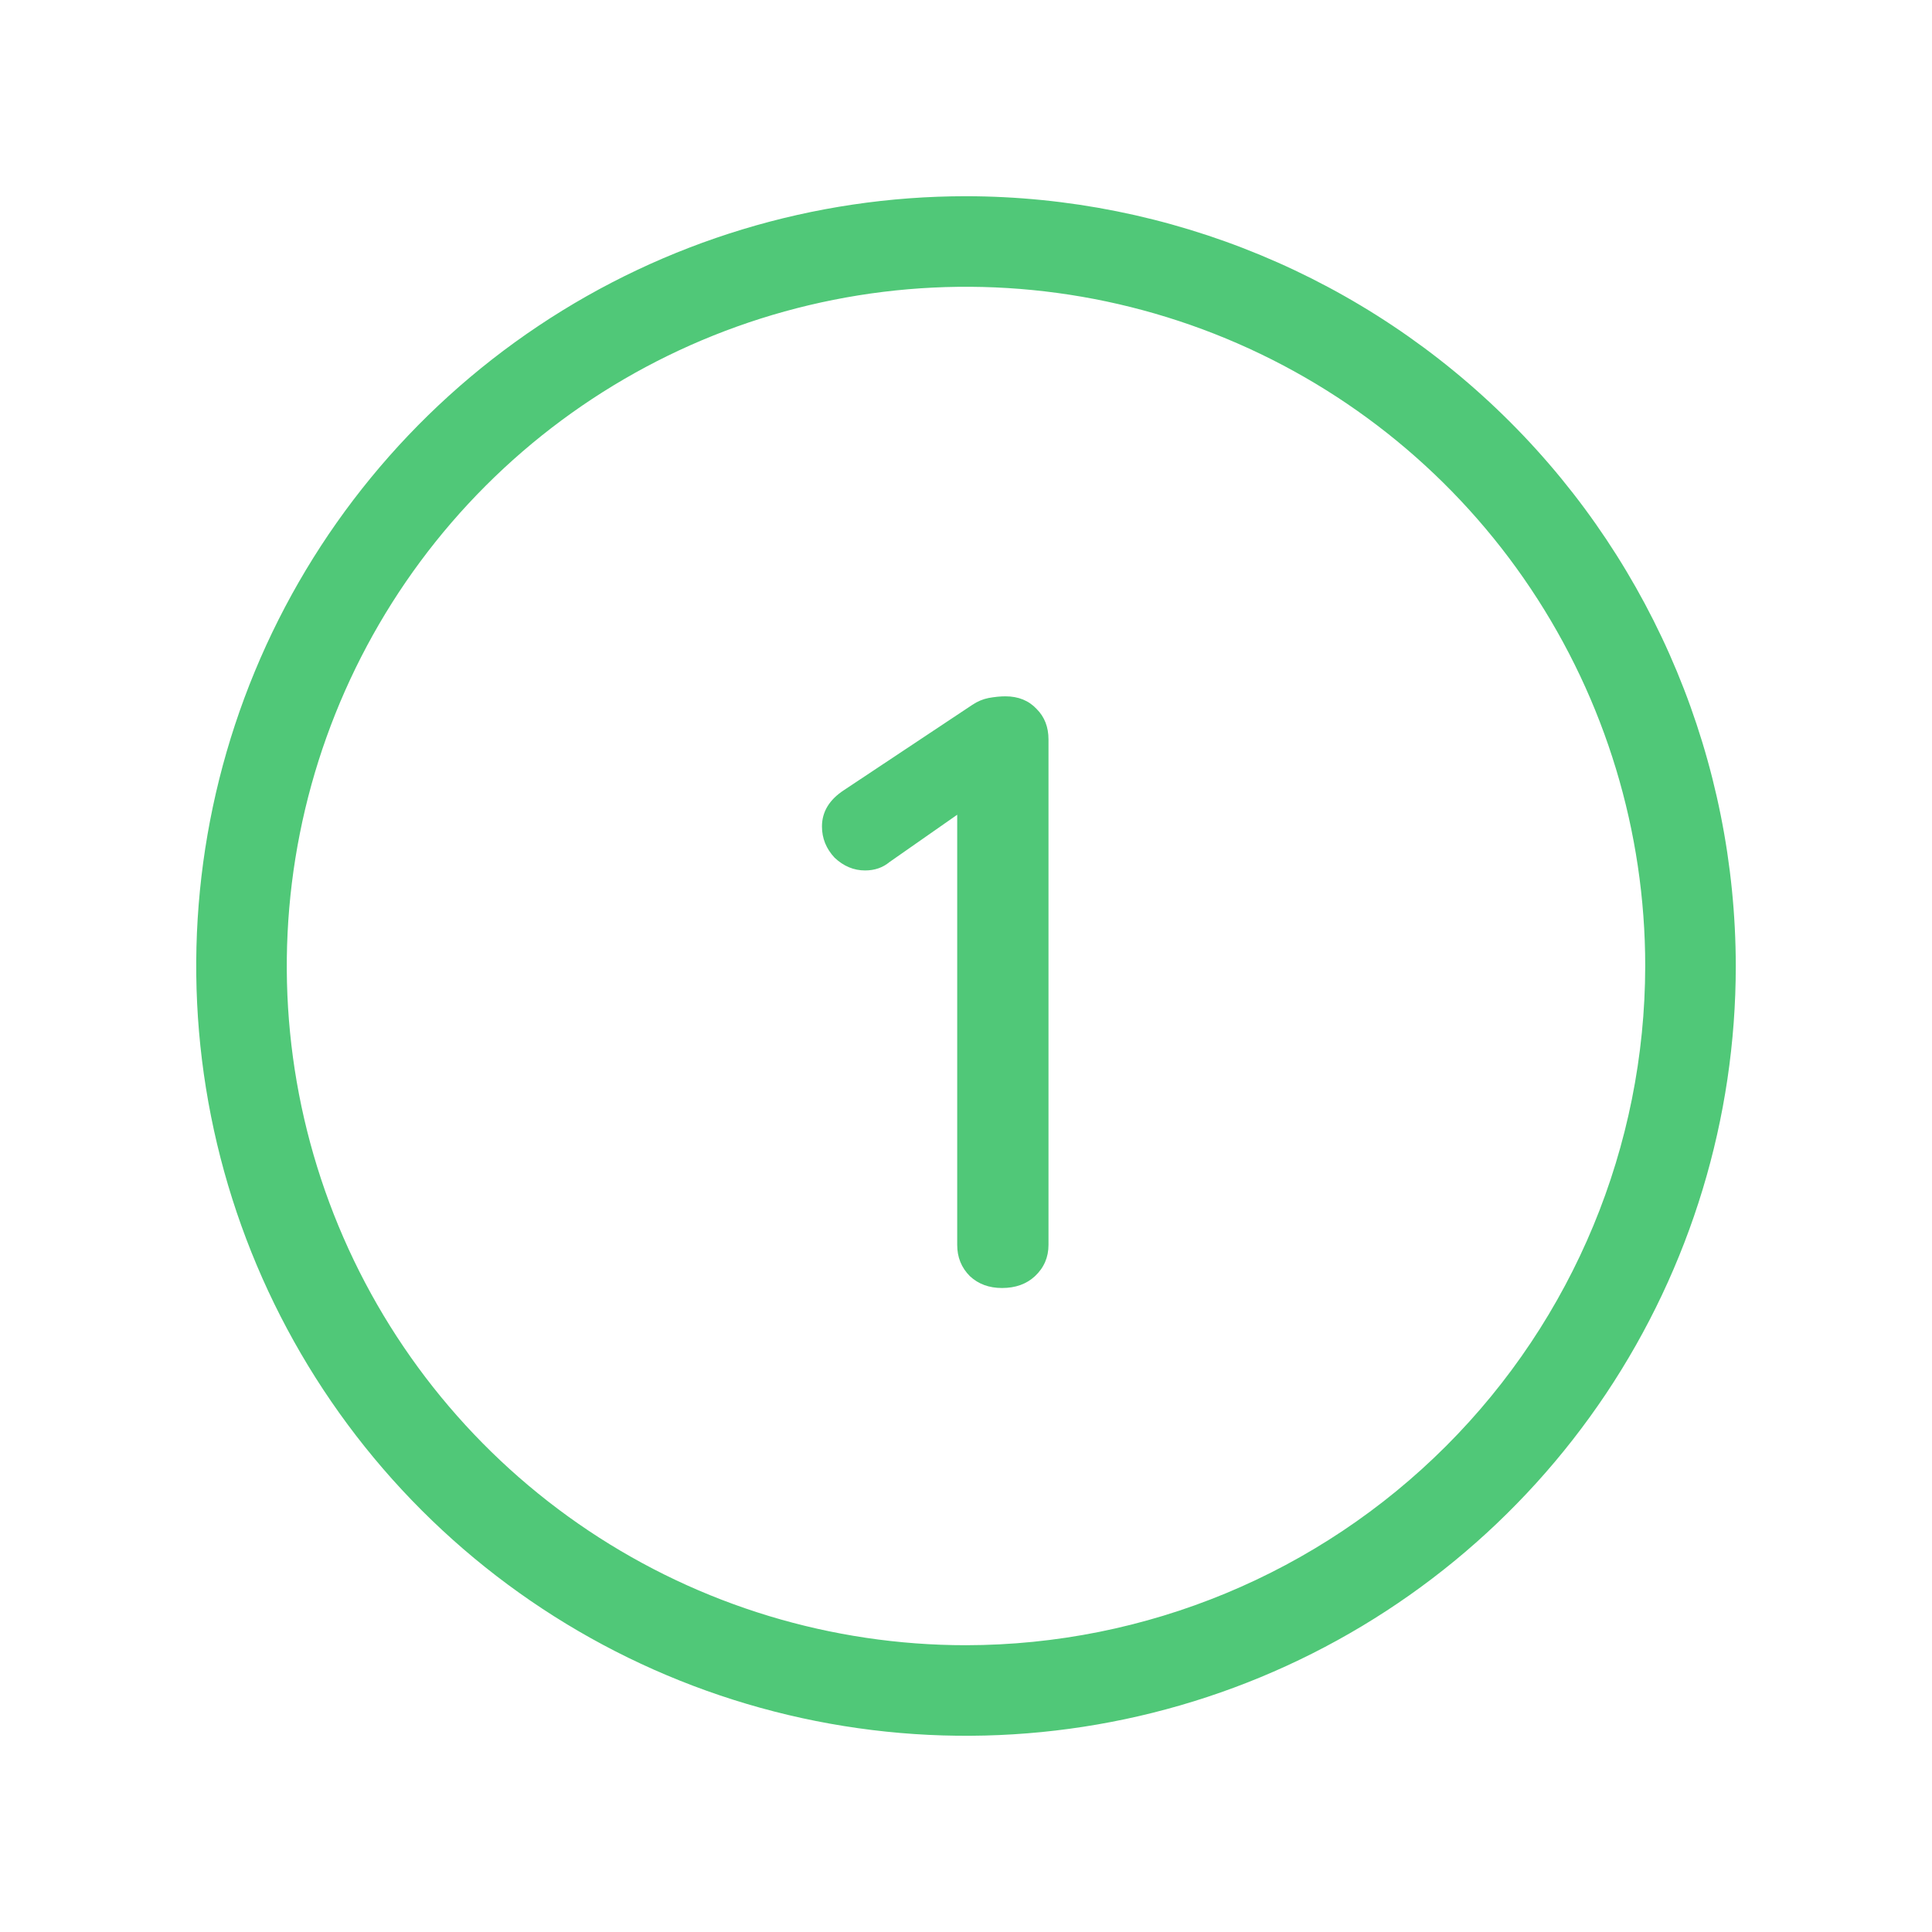 <?xml version="1.0" encoding="UTF-8"?> <svg xmlns="http://www.w3.org/2000/svg" width="96" height="96" viewBox="0 0 96 96" fill="none"><path d="M48 9.75C40.435 9.75 33.04 11.993 26.75 16.196C20.459 20.399 15.557 26.373 12.662 33.362C9.767 40.352 9.009 48.042 10.485 55.462C11.961 62.882 15.604 69.698 20.953 75.047C26.302 80.396 33.118 84.039 40.538 85.515C47.958 86.991 55.648 86.233 62.638 83.338C69.627 80.443 75.601 75.541 79.804 69.251C84.007 62.96 86.25 55.565 86.25 48C86.238 37.859 82.204 28.137 75.034 20.966C67.863 13.796 58.141 9.762 48 9.75ZM48 81.75C41.325 81.75 34.8 79.771 29.25 76.062C23.699 72.354 19.373 67.083 16.819 60.916C14.265 54.749 13.596 47.963 14.899 41.416C16.201 34.869 19.415 28.855 24.135 24.135C28.855 19.415 34.869 16.201 41.416 14.899C47.963 13.596 54.749 14.265 60.916 16.819C67.083 19.373 72.354 23.699 76.062 29.25C79.771 34.8 81.75 41.325 81.75 48C81.74 56.948 78.181 65.527 71.854 71.854C65.527 78.181 56.948 81.74 48 81.75Z" fill="#50C878"></path><path d="M49.789 64C49.145 64 48.613 63.804 48.193 63.412C47.773 62.992 47.563 62.474 47.563 61.858V39.346L48.109 40.102L44.203 42.832C43.867 43.112 43.461 43.252 42.985 43.252C42.425 43.252 41.921 43.042 41.473 42.622C41.053 42.174 40.843 41.656 40.843 41.068C40.843 40.34 41.207 39.738 41.935 39.262L48.319 35.02C48.571 34.852 48.837 34.74 49.117 34.684C49.425 34.628 49.705 34.6 49.957 34.6C50.601 34.6 51.119 34.81 51.511 35.23C51.903 35.622 52.099 36.126 52.099 36.742V61.858C52.099 62.474 51.875 62.992 51.427 63.412C51.007 63.804 50.461 64 49.789 64Z" fill="#50C878"></path></svg> 
